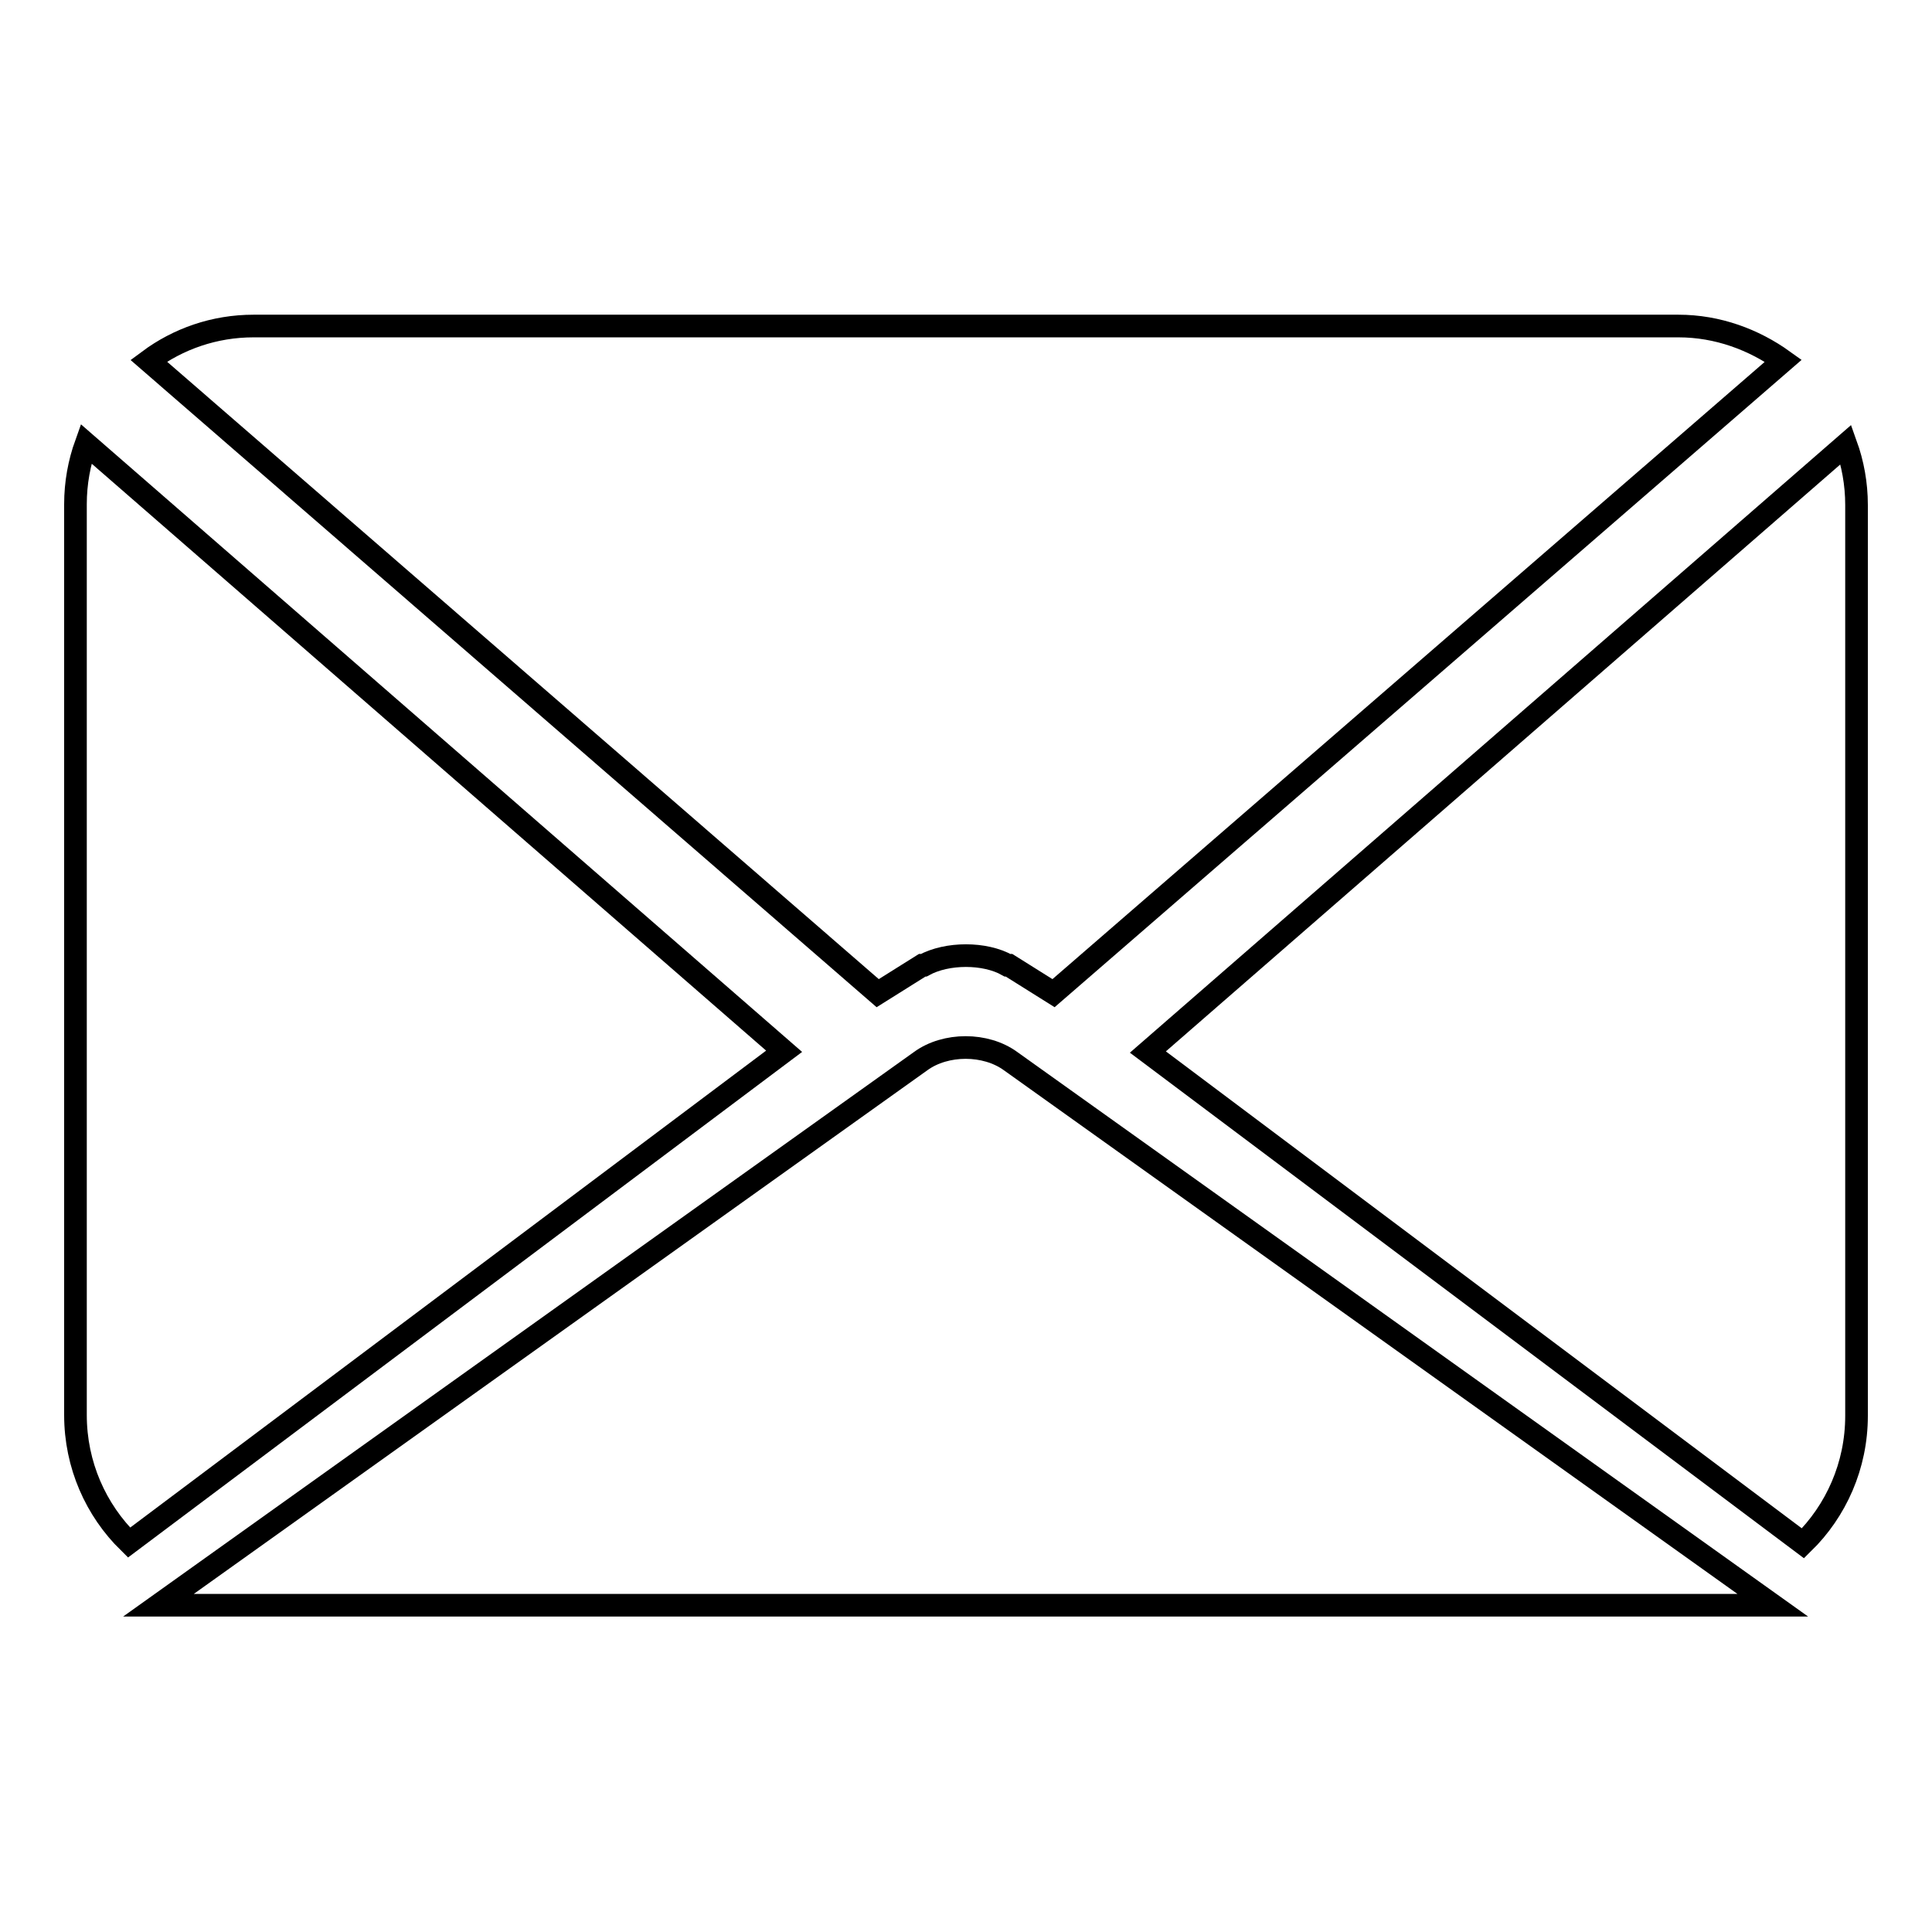 <?xml version="1.0" encoding="utf-8"?>
<!-- Svg Vector Icons : http://www.onlinewebfonts.com/icon -->
<!DOCTYPE svg PUBLIC "-//W3C//DTD SVG 1.1//EN" "http://www.w3.org/Graphics/SVG/1.1/DTD/svg11.dtd">
<svg version="1.1" xmlns="http://www.w3.org/2000/svg" xmlns:xlink="http://www.w3.org/1999/xlink" x="0px" y="0px" viewBox="0 0 256 256" enable-background="new 0 0 256 256" xml:space="preserve">
<g><g><path stroke-width="3" fill-opacity="0" stroke="#000000"  d="M11.4,58.8c-0.9,2.5-1.4,5.2-1.4,8v120.7c0,6.6,2.7,12.6,7.1,16.9l86.8-65.1L11.4,58.8z"/><path stroke-width="3" fill-opacity="0" stroke="#000000"  d="M152.1,139.4l86.8,65.1c4.4-4.3,7.1-10.3,7.1-16.9V66.9c0-2.8-0.5-5.5-1.4-8L152.1,139.4z"/><path stroke-width="3" fill-opacity="0" stroke="#000000"  d="M236.3,47.8c-3.9-2.8-8.7-4.6-13.9-4.6H33.6c-5.2,0-10,1.7-13.9,4.6l96.6,83.8l5.9-3.7c0.1,0,0.2,0,0.2,0c3.1-1.7,8.1-1.7,11.1,0c0,0,0.1,0,0.2,0l5.9,3.7L236.3,47.8z"/><path stroke-width="3" fill-opacity="0" stroke="#000000"  d="M234.9,212.7l-101-72.1c-3.3-2.4-8.6-2.4-11.9,0l-101,72.1H234.9z"/></g></g>
</svg>